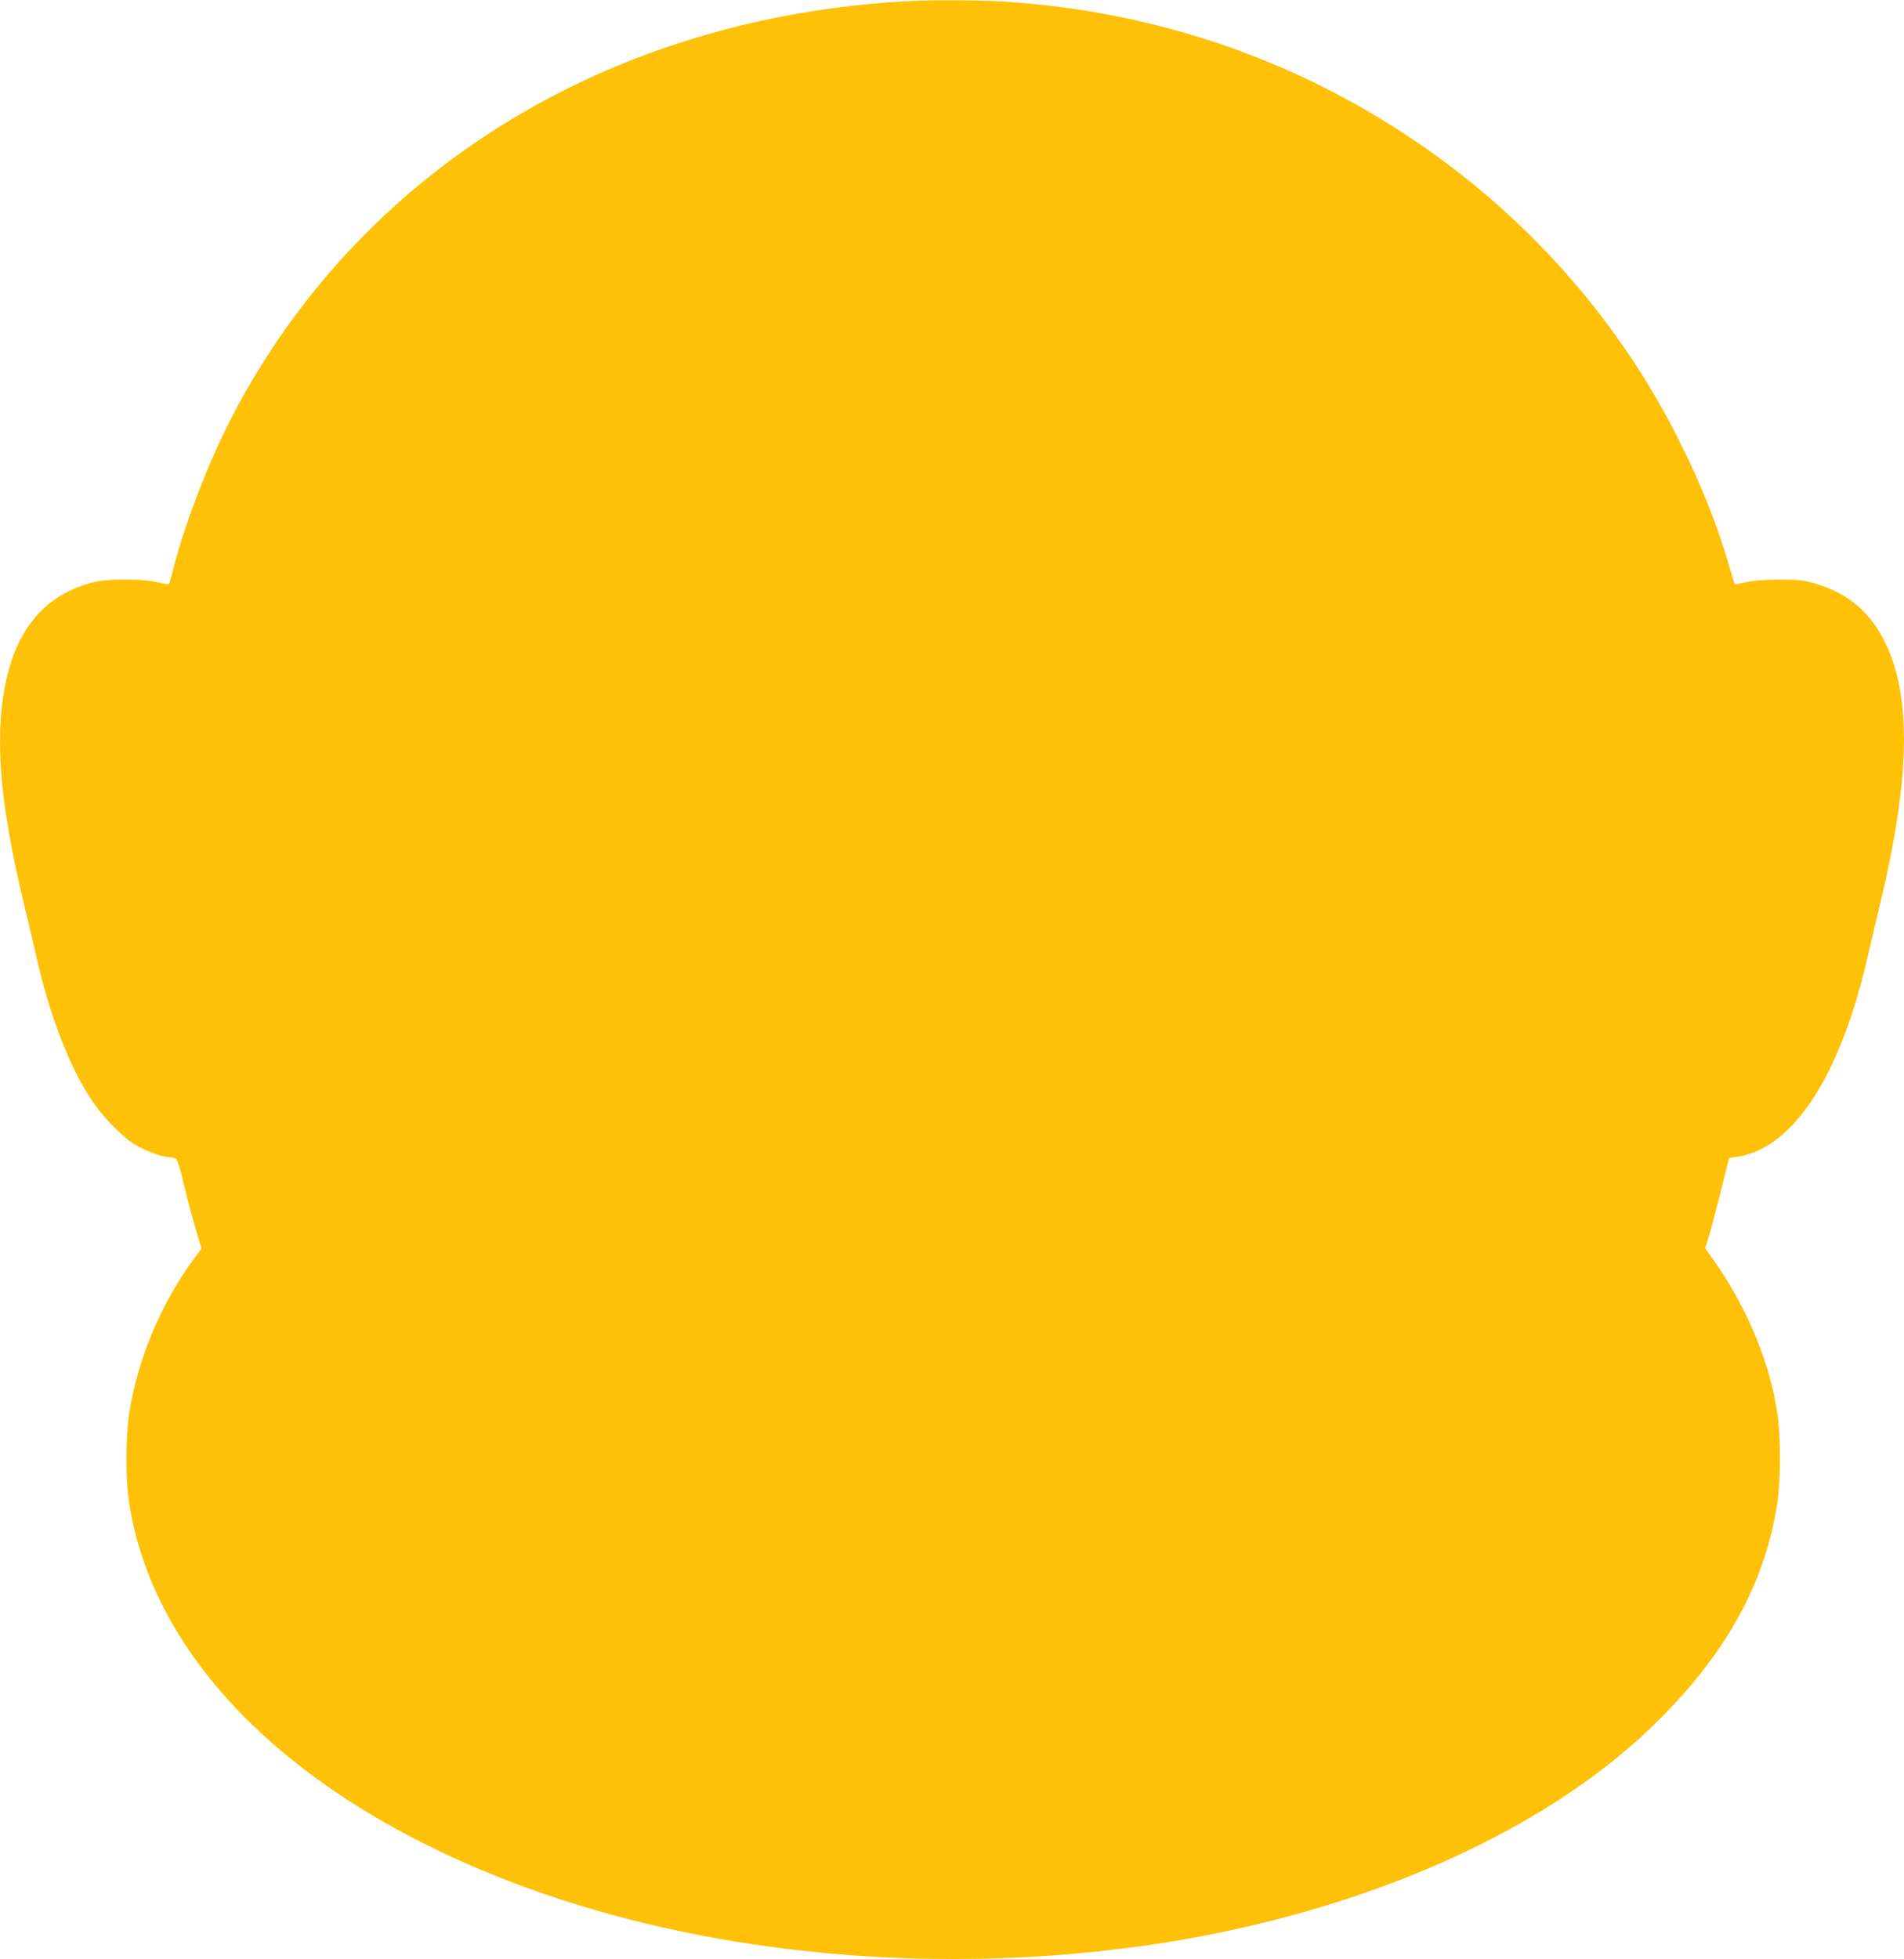 <?xml version="1.0" standalone="no"?>
<!DOCTYPE svg PUBLIC "-//W3C//DTD SVG 20010904//EN"
 "http://www.w3.org/TR/2001/REC-SVG-20010904/DTD/svg10.dtd">
<svg version="1.0" xmlns="http://www.w3.org/2000/svg"
 width="1244pt" height="1280pt" viewBox="0 0 1244 1280"
 preserveAspectRatio="xMidYMid meet">
<g transform="translate(0,1280) scale(0.1,-0.1)"
fill="#ffc107" stroke="none">
<path d="M5940 12793 c-1921 -101 -3532 -1071 -4384 -2639 -172 -317 -340
-742 -426 -1079 -13 -49 -24 -91 -25 -92 -1 -2 -35 5 -76 13 -108 24 -323 24
-419 0 -289 -72 -478 -273 -559 -596 -92 -364 -60 -819 103 -1495 24 -99 60
-252 80 -340 90 -399 217 -731 367 -955 74 -111 201 -240 284 -290 68 -40 176
-79 221 -80 16 0 37 -6 45 -12 9 -8 28 -68 44 -138 15 -69 49 -198 74 -286
l47 -162 -54 -73 c-212 -288 -365 -656 -418 -1003 -24 -152 -24 -433 0 -585
167 -1085 1176 -2030 2734 -2562 1132 -386 2476 -510 3767 -348 1413 177 2687
712 3449 1449 482 466 745 942 821 1482 19 139 19 411 0 548 -50 352 -204 720
-435 1040 l-39 55 20 65 c12 36 47 169 79 295 l57 230 51 7 c368 54 678 530
857 1318 20 85 55 238 80 340 194 806 205 1344 35 1695 -98 204 -241 326 -455
391 -80 24 -107 27 -235 27 -97 0 -169 -5 -219 -16 -41 -9 -76 -16 -77 -14 -1
1 -16 50 -33 108 -80 276 -180 529 -322 814 -388 784 -981 1461 -1717 1963
-802 547 -1719 859 -2707 922 -144 9 -474 11 -615 3z"/>
</g>
</svg>
